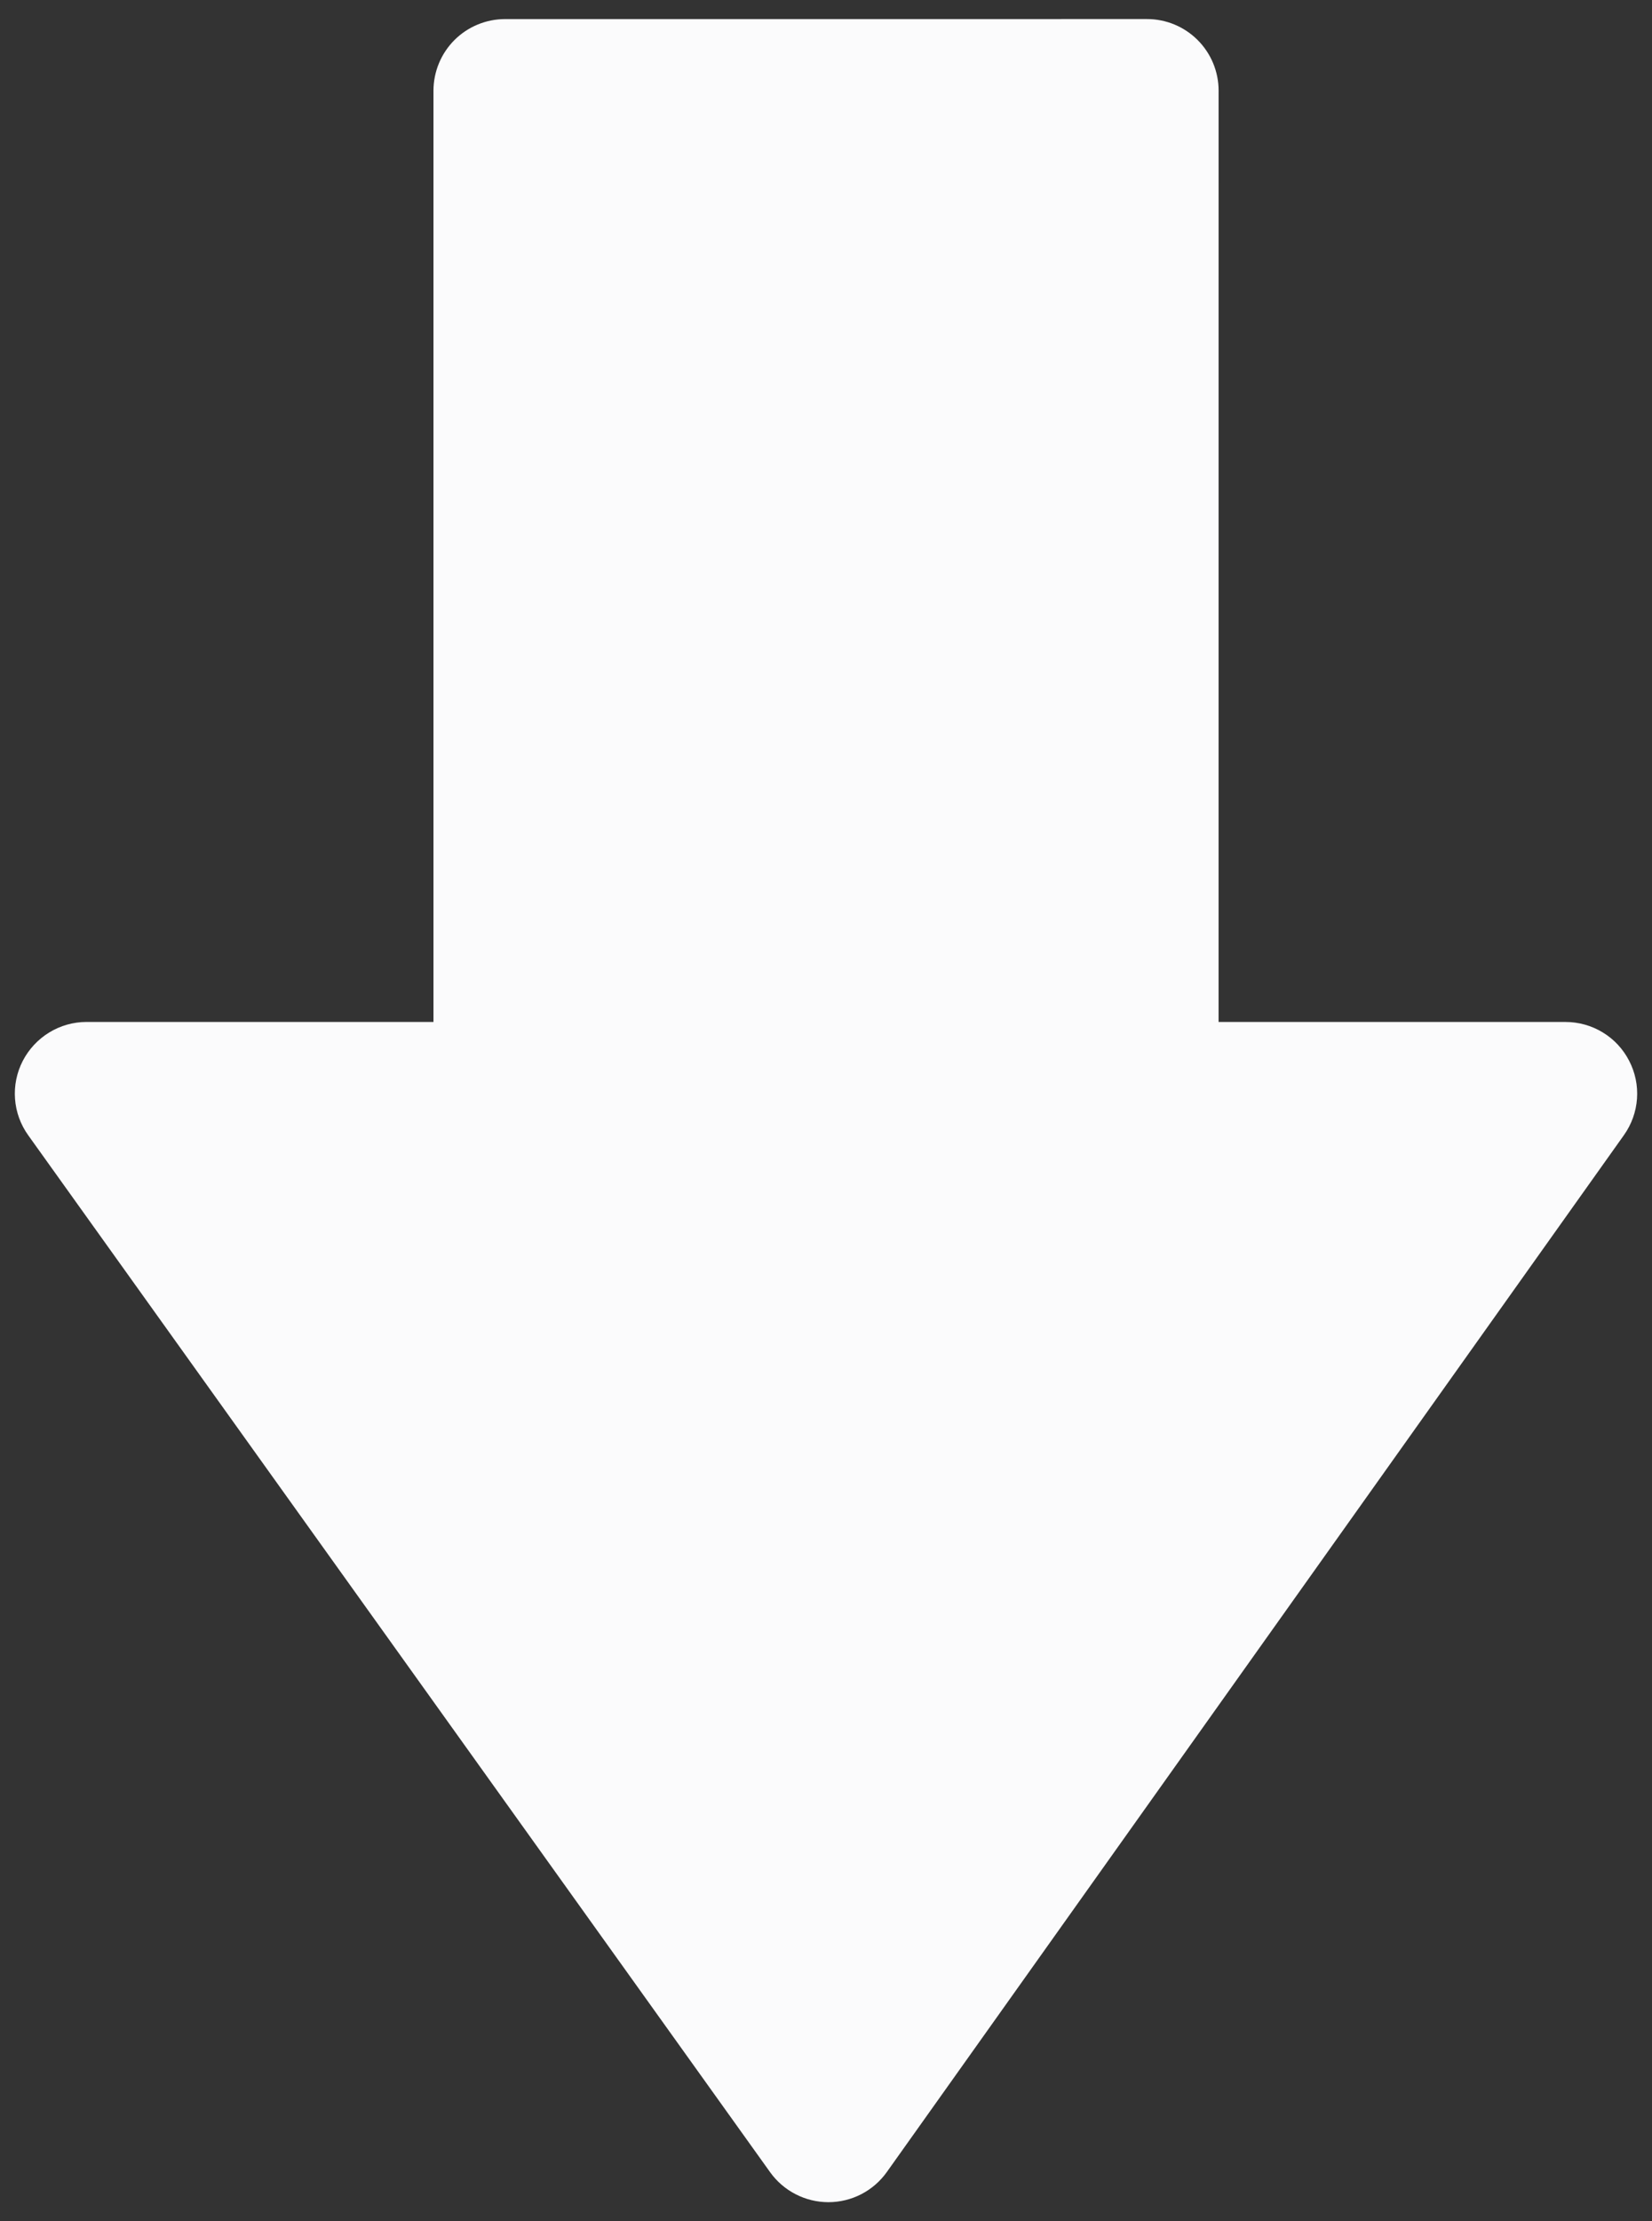 <?xml version="1.0" encoding="UTF-8"?> <svg xmlns="http://www.w3.org/2000/svg" width="64" height="86" viewBox="0 0 64 86" fill="none"><rect x="0" y="0" width="64" height="86" fill="#333333" stroke="none"/><path id="Vector" d="M1.095 43.957L29.837 84.104C30.093 84.461 30.432 84.753 30.824 84.954C31.215 85.156 31.65 85.261 32.09 85.262L32.097 85.262C32.539 85.261 32.975 85.155 33.368 84.952C33.761 84.749 34.1 84.455 34.356 84.095L62.913 43.948C63.208 43.533 63.383 43.045 63.419 42.537C63.455 42.029 63.349 41.521 63.114 41.069C62.881 40.616 62.528 40.236 62.092 39.972C61.657 39.707 61.157 39.567 60.648 39.568L47.209 39.568L47.21 3.51C47.21 3.146 47.138 2.785 46.999 2.449C46.859 2.112 46.655 1.807 46.397 1.549C46.139 1.292 45.833 1.087 45.496 0.948C45.16 0.809 44.799 0.737 44.434 0.738L19.569 0.739C19.204 0.739 18.843 0.81 18.506 0.95C18.169 1.089 17.863 1.294 17.605 1.551C17.348 1.809 17.143 2.115 17.004 2.452C16.865 2.788 16.793 3.149 16.793 3.514L16.793 39.567L3.35 39.567C2.313 39.567 1.361 40.151 0.882 41.074C0.648 41.528 0.544 42.037 0.582 42.545C0.619 43.054 0.797 43.543 1.095 43.957Z" fill="#FBFBFC"></path></svg> 